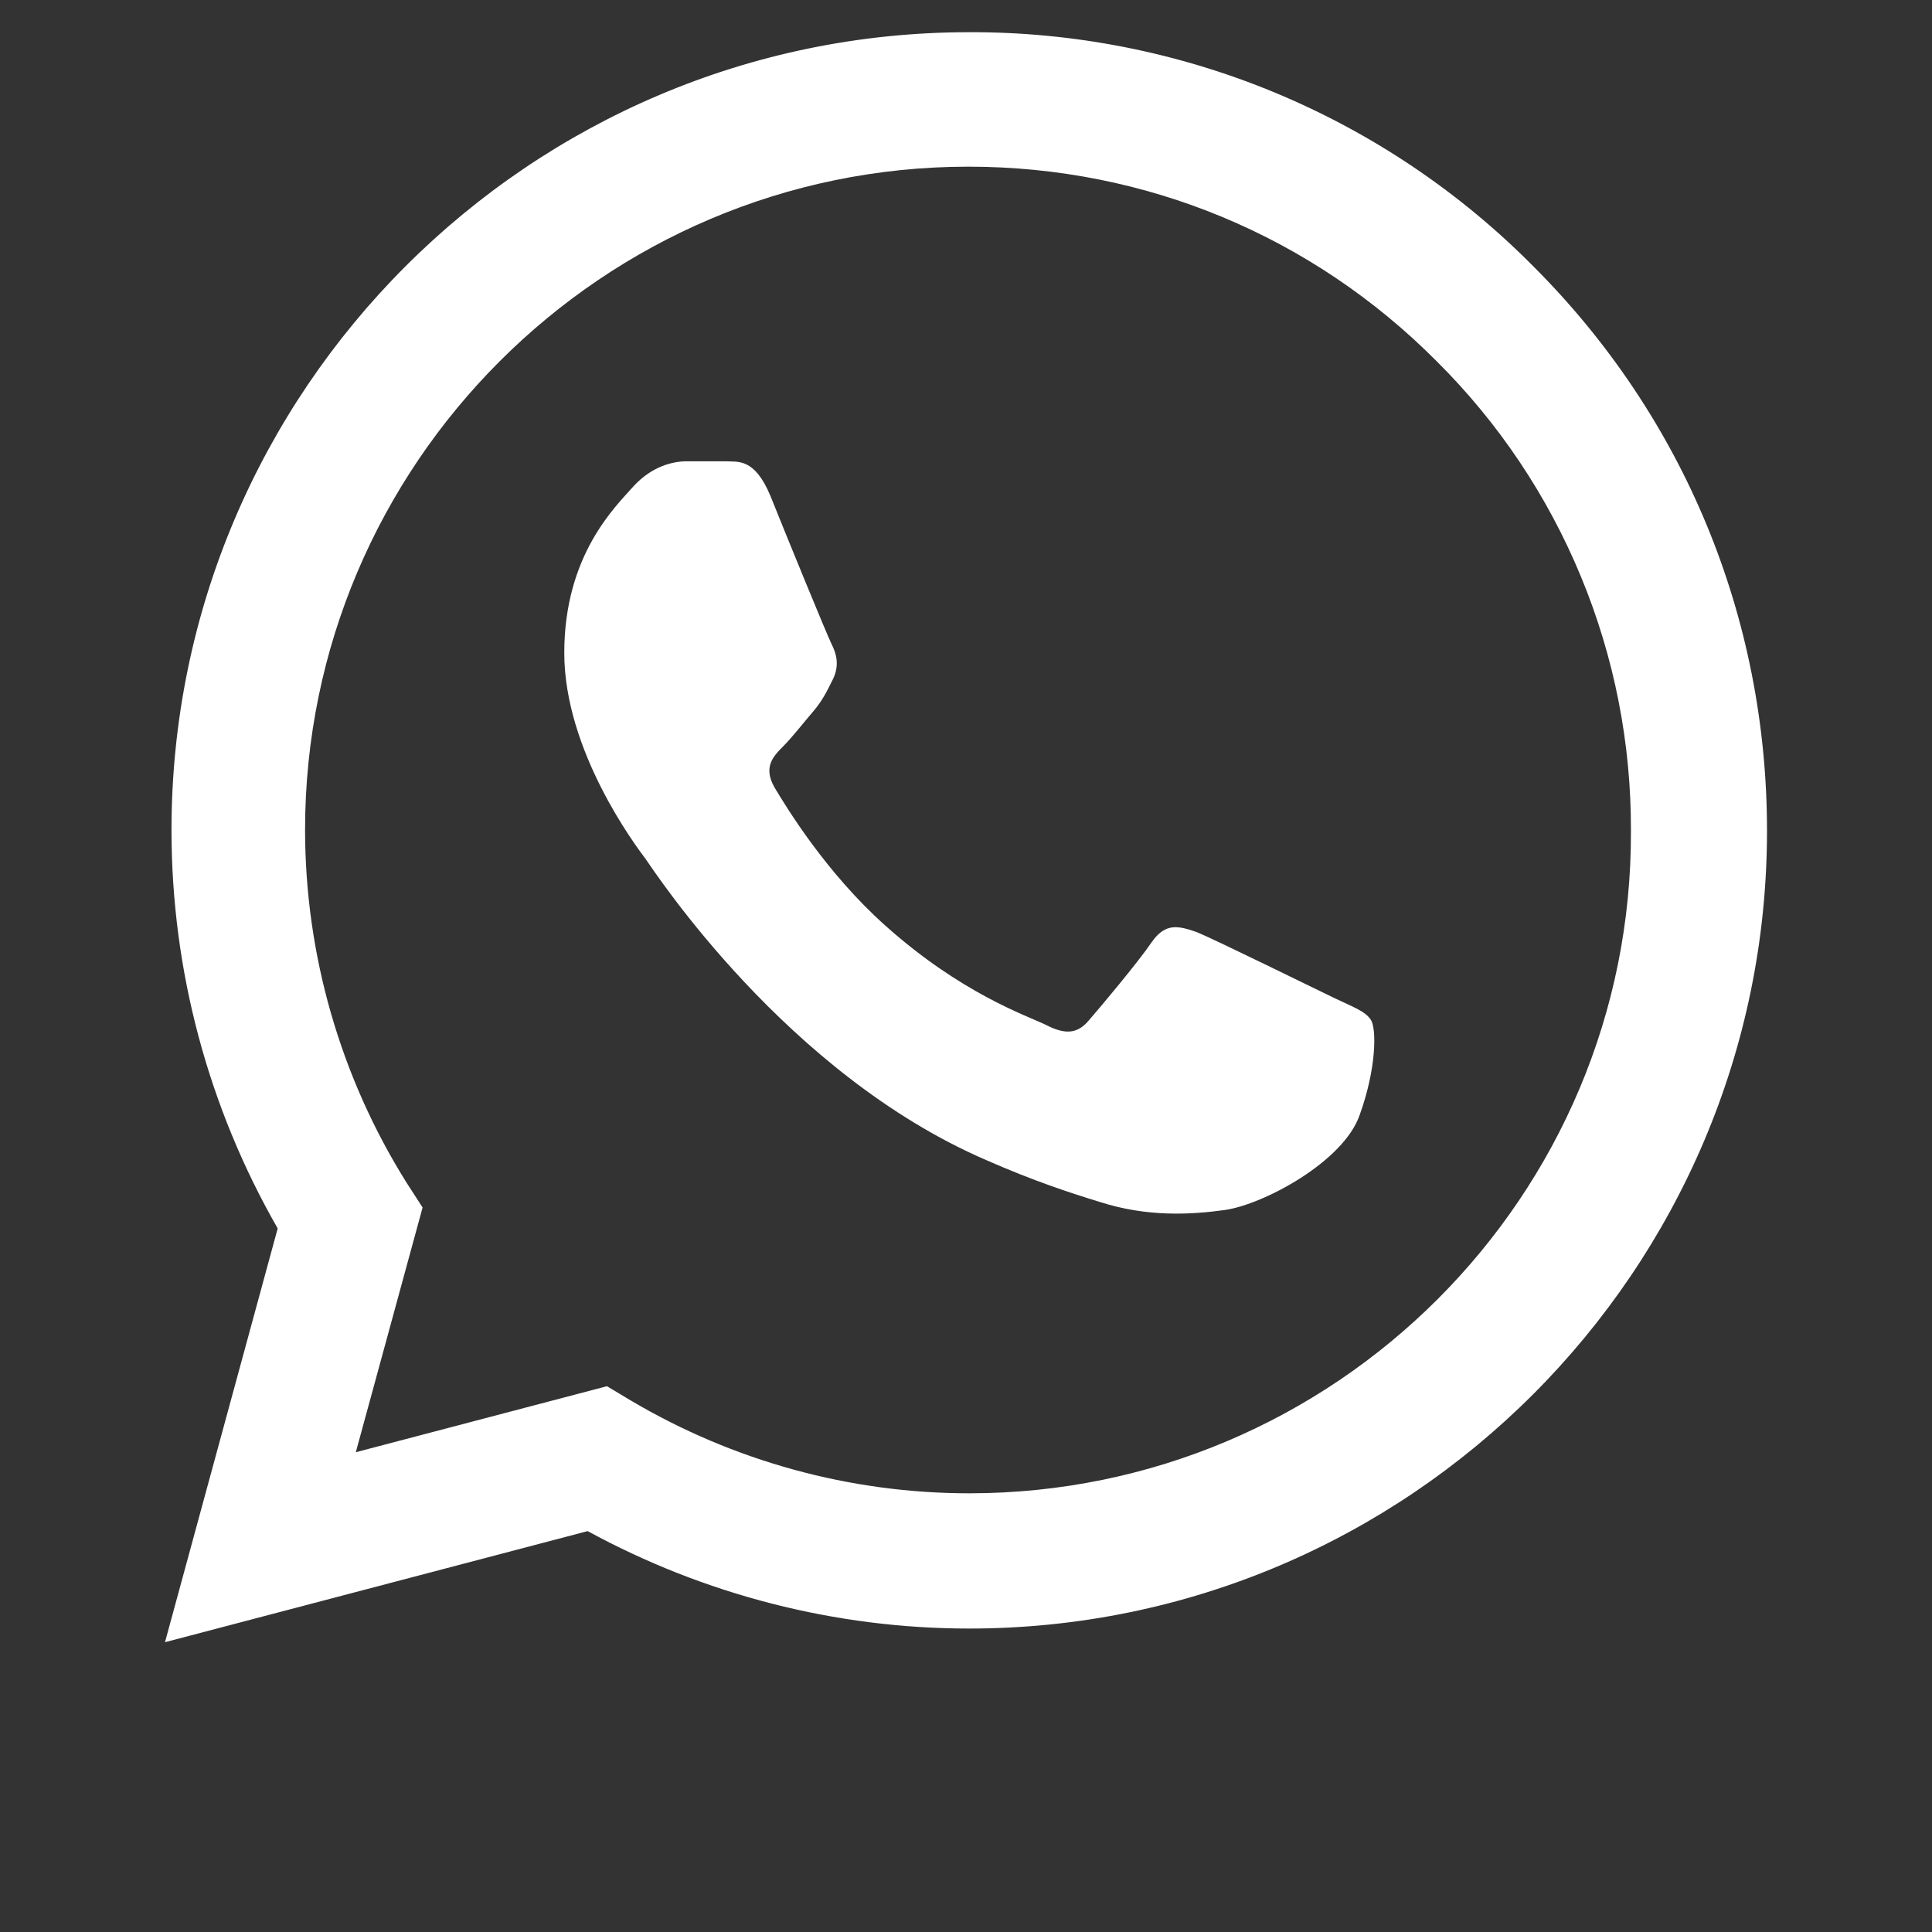 <svg width="30" height="30" viewBox="0 0 30 30" fill="none" xmlns="http://www.w3.org/2000/svg">
<rect x="0" y="0" width="30" height="30" fill="#333333" stroke="none"/>
<path d="M23.812 4.138C22.666 2.98 21.301 2.063 19.797 1.438C18.293 0.814 16.679 0.495 15.05 0.5C8.225 0.5 2.663 6.063 2.663 12.888C2.663 15.075 3.237 17.2 4.312 19.075L2.562 25.5L9.125 23.775C10.938 24.763 12.975 25.288 15.05 25.288C21.875 25.288 27.438 19.725 27.438 12.9C27.438 9.588 26.15 6.475 23.812 4.138ZM15.05 23.188C13.2 23.188 11.387 22.688 9.8 21.75L9.425 21.525L5.525 22.55L6.562 18.75L6.312 18.363C5.284 16.721 4.739 14.824 4.737 12.888C4.737 7.213 9.363 2.588 15.037 2.588C17.788 2.588 20.375 3.663 22.312 5.613C23.272 6.567 24.032 7.703 24.549 8.954C25.067 10.205 25.33 11.546 25.325 12.9C25.35 18.575 20.725 23.188 15.05 23.188ZM20.7 15.488C20.387 15.338 18.863 14.588 18.587 14.475C18.3 14.375 18.1 14.325 17.887 14.625C17.675 14.938 17.087 15.638 16.913 15.838C16.738 16.05 16.55 16.075 16.238 15.913C15.925 15.763 14.925 15.425 13.75 14.375C12.825 13.55 12.213 12.538 12.025 12.225C11.85 11.913 12 11.75 12.162 11.588C12.3 11.45 12.475 11.225 12.625 11.05C12.775 10.875 12.838 10.738 12.938 10.538C13.037 10.325 12.988 10.15 12.912 10C12.838 9.85 12.213 8.325 11.963 7.7C11.713 7.1 11.45 7.175 11.262 7.163H10.662C10.45 7.163 10.125 7.238 9.838 7.55C9.562 7.863 8.762 8.613 8.762 10.138C8.762 11.663 9.875 13.138 10.025 13.338C10.175 13.55 12.213 16.675 15.312 18.013C16.05 18.338 16.625 18.525 17.075 18.663C17.812 18.9 18.488 18.863 19.025 18.788C19.625 18.7 20.863 18.038 21.113 17.313C21.375 16.588 21.375 15.975 21.288 15.838C21.2 15.7 21.012 15.638 20.7 15.488Z" fill="white"/>
</svg>

